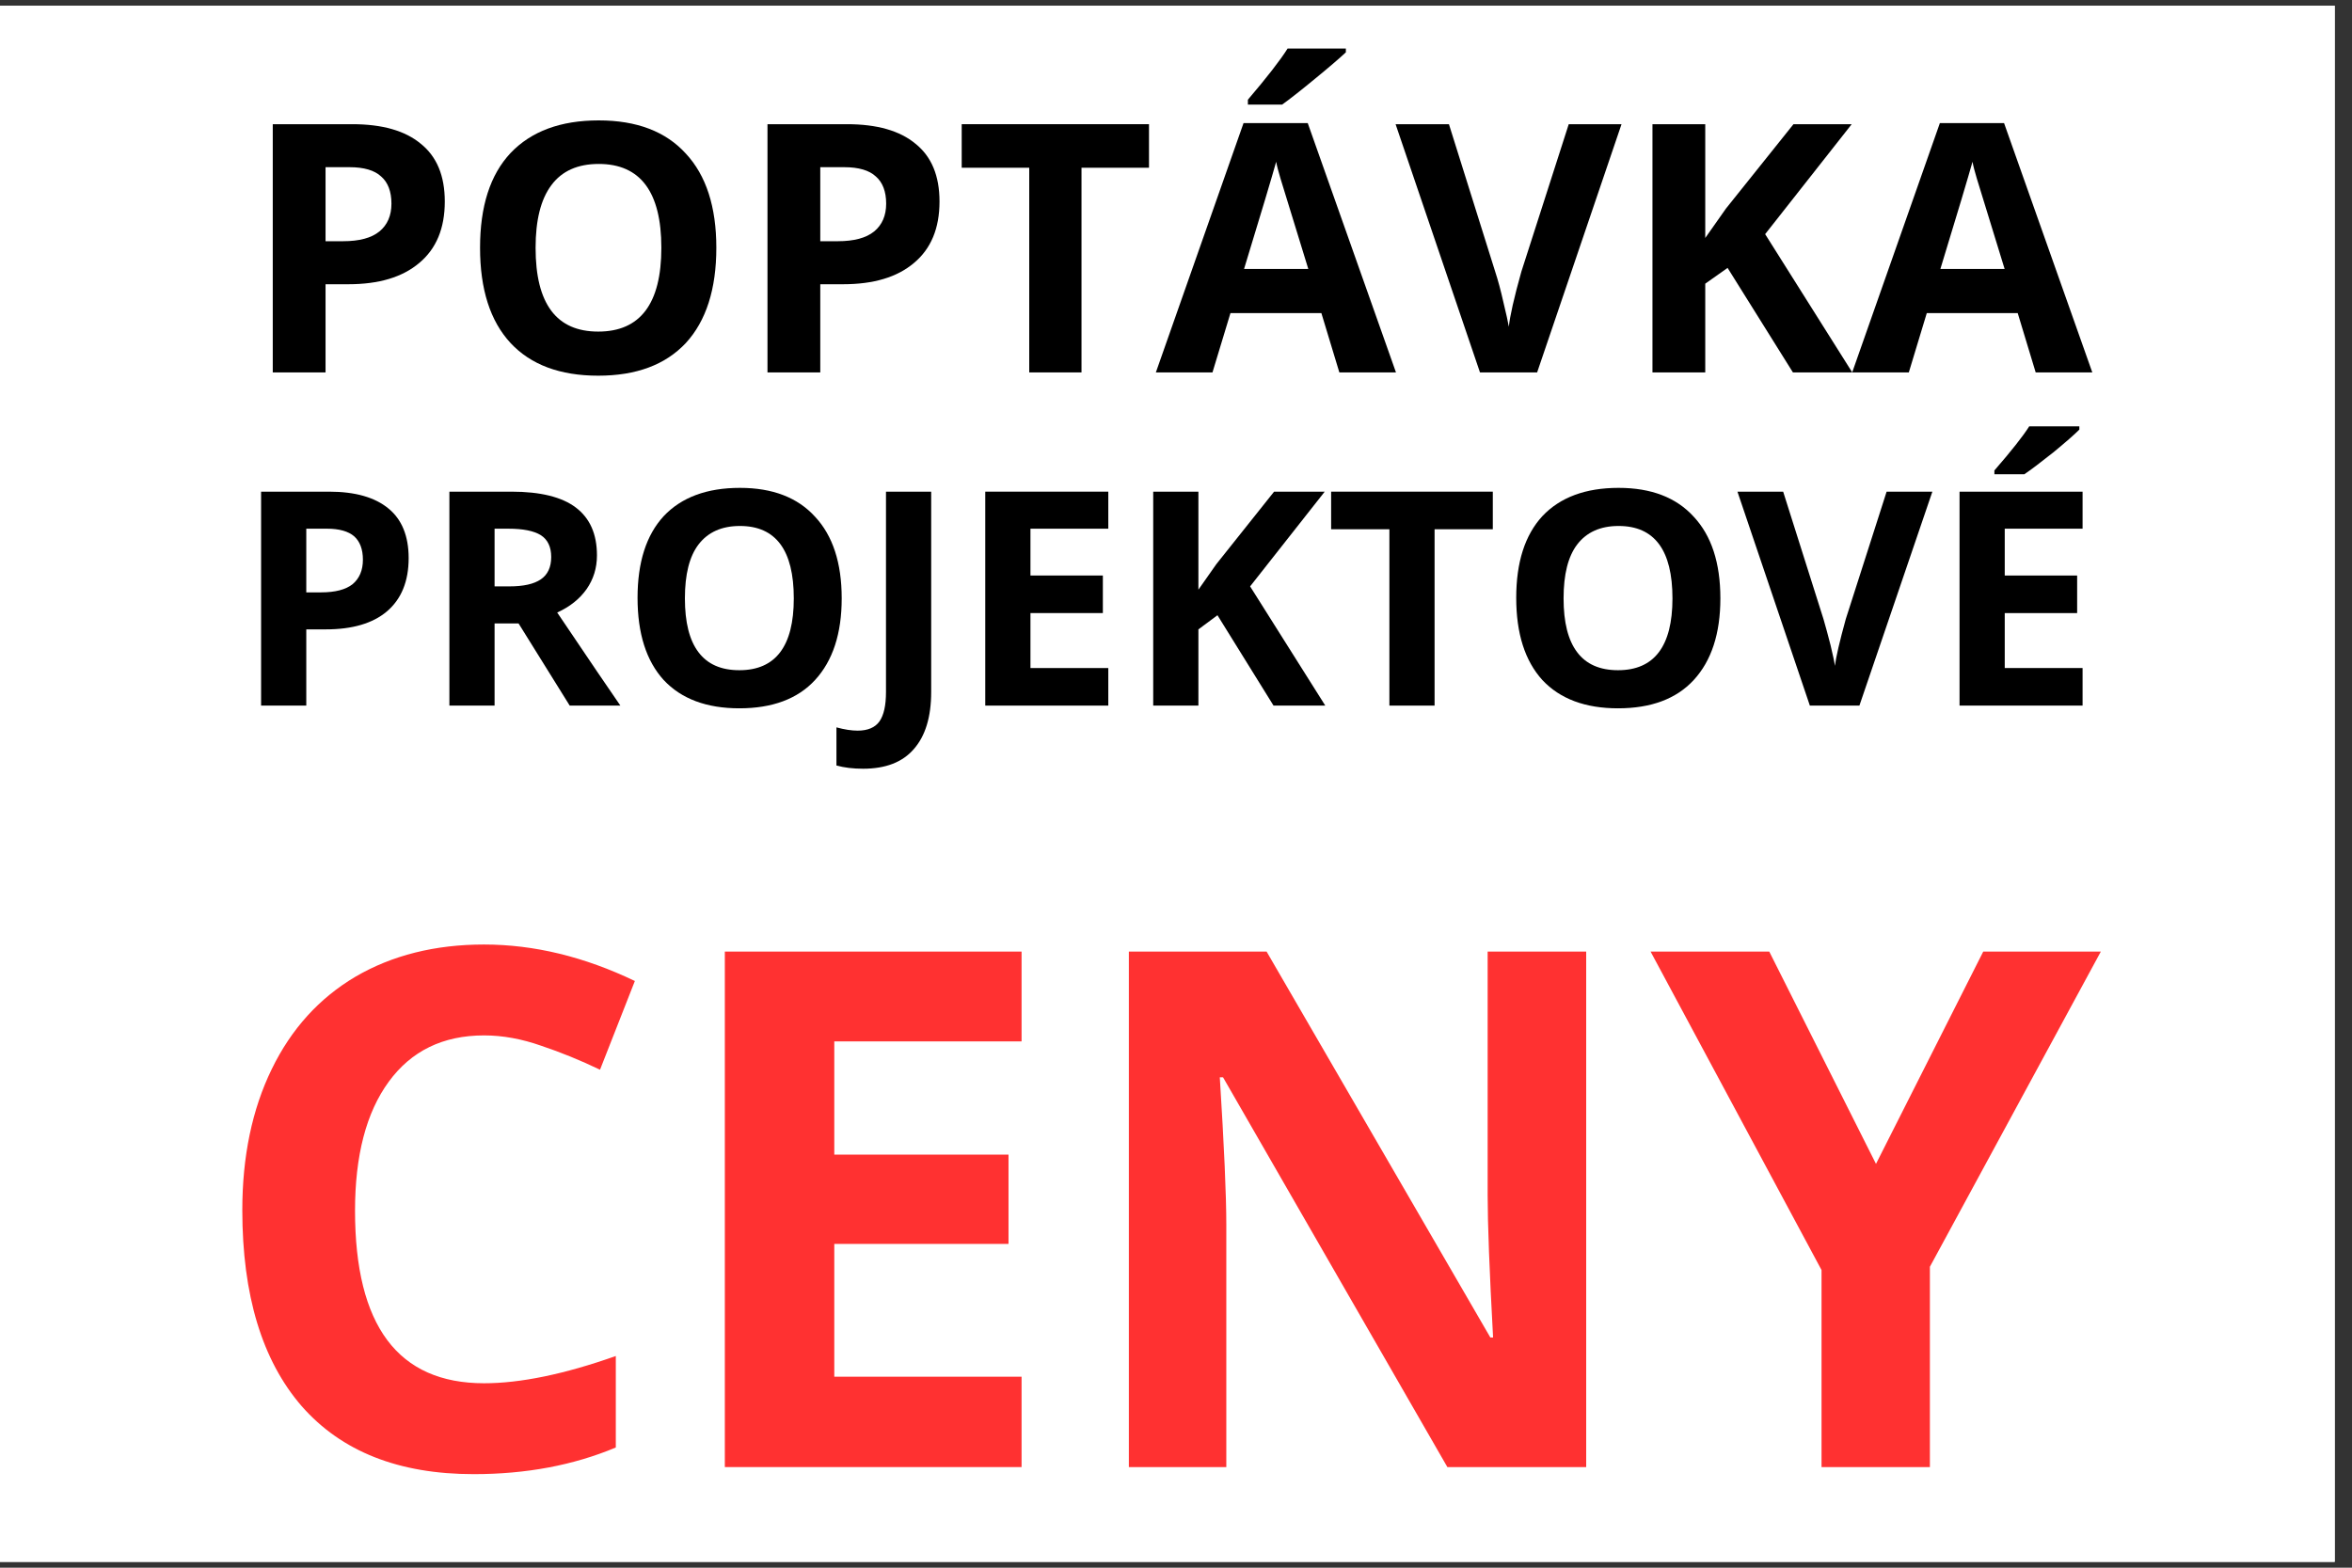 <svg xmlns="http://www.w3.org/2000/svg" xmlns:xlink="http://www.w3.org/1999/xlink" width="90" zoomAndPan="magnify" viewBox="0 0 67.5 45" height="60" preserveAspectRatio="xMidYMid meet" version="1.0"><rect x="0" y="0" width="67.5" height="45" fill="#333333" stroke="none"/><defs><g/><clipPath id="d38fc3f5e4"><path d="M 0 0.164 L 67.004 0.164 L 67.004 44.832 L 0 44.832 Z M 0 0.164 " clip-rule="nonzero"/></clipPath></defs><g clip-path="url(#d38fc3f5e4)"><path fill="#ffffff" d="M 0 0.164 L 67.004 0.164 L 67.004 44.836 L 0 44.836 Z M 0 0.164 " fill-opacity="1" fill-rule="nonzero"/><path fill="#ffffff" d="M 0 0.164 L 67.004 0.164 L 67.004 44.836 L 0 44.836 Z M 0 0.164 " fill-opacity="1" fill-rule="nonzero"/></g><g fill="#000000" fill-opacity="1"><g transform="translate(6.937, 10.69)"><g><path d="M 2.406 -3.766 L 2.906 -3.766 C 3.375 -3.766 3.723 -3.859 3.953 -4.047 C 4.18 -4.234 4.297 -4.5 4.297 -4.844 C 4.297 -5.195 4.195 -5.457 4 -5.625 C 3.812 -5.801 3.508 -5.891 3.094 -5.891 L 2.406 -5.891 Z M 5.828 -4.906 C 5.828 -4.133 5.582 -3.547 5.094 -3.141 C 4.613 -2.734 3.938 -2.531 3.062 -2.531 L 2.406 -2.531 L 2.406 0 L 0.891 0 L 0.891 -7.125 L 3.172 -7.125 C 4.035 -7.125 4.691 -6.938 5.141 -6.562 C 5.598 -6.195 5.828 -5.645 5.828 -4.906 Z M 5.828 -4.906 "/></g></g></g><g fill="#000000" fill-opacity="1"><g transform="translate(13.199, 10.69)"><g><path d="M 7.359 -3.578 C 7.359 -2.391 7.066 -1.477 6.484 -0.844 C 5.898 -0.219 5.062 0.094 3.969 0.094 C 2.875 0.094 2.035 -0.219 1.453 -0.844 C 0.867 -1.477 0.578 -2.391 0.578 -3.578 C 0.578 -4.766 0.867 -5.672 1.453 -6.297 C 2.047 -6.922 2.891 -7.234 3.984 -7.234 C 5.078 -7.234 5.91 -6.914 6.484 -6.281 C 7.066 -5.656 7.359 -4.754 7.359 -3.578 Z M 2.172 -3.578 C 2.172 -2.773 2.32 -2.172 2.625 -1.766 C 2.926 -1.367 3.375 -1.172 3.969 -1.172 C 5.176 -1.172 5.781 -1.973 5.781 -3.578 C 5.781 -5.18 5.18 -5.984 3.984 -5.984 C 3.379 -5.984 2.926 -5.781 2.625 -5.375 C 2.32 -4.969 2.172 -4.367 2.172 -3.578 Z M 2.172 -3.578 "/></g></g></g><g fill="#000000" fill-opacity="1"><g transform="translate(21.135, 10.69)"><g><path d="M 2.406 -3.766 L 2.906 -3.766 C 3.375 -3.766 3.723 -3.859 3.953 -4.047 C 4.18 -4.234 4.297 -4.5 4.297 -4.844 C 4.297 -5.195 4.195 -5.457 4 -5.625 C 3.812 -5.801 3.508 -5.891 3.094 -5.891 L 2.406 -5.891 Z M 5.828 -4.906 C 5.828 -4.133 5.582 -3.547 5.094 -3.141 C 4.613 -2.734 3.938 -2.531 3.062 -2.531 L 2.406 -2.531 L 2.406 0 L 0.891 0 L 0.891 -7.125 L 3.172 -7.125 C 4.035 -7.125 4.691 -6.938 5.141 -6.562 C 5.598 -6.195 5.828 -5.645 5.828 -4.906 Z M 5.828 -4.906 "/></g></g></g><g fill="#000000" fill-opacity="1"><g transform="translate(27.397, 10.69)"><g><path d="M 3.641 0 L 2.141 0 L 2.141 -5.875 L 0.203 -5.875 L 0.203 -7.125 L 5.578 -7.125 L 5.578 -5.875 L 3.641 -5.875 Z M 3.641 0 "/></g></g></g><g fill="#000000" fill-opacity="1"><g transform="translate(33.172, 10.69)"><g><path d="M 5.266 0 L 4.75 -1.703 L 2.141 -1.703 L 1.625 0 L 0 0 L 2.516 -7.156 L 4.359 -7.156 L 6.891 0 Z M 4.375 -2.969 C 3.906 -4.5 3.641 -5.363 3.578 -5.562 C 3.516 -5.77 3.473 -5.93 3.453 -6.047 C 3.336 -5.629 3.031 -4.602 2.531 -2.969 Z M 2.641 -7.688 L 2.641 -7.828 C 3.191 -8.473 3.57 -8.961 3.781 -9.297 L 5.453 -9.297 L 5.453 -9.188 C 5.273 -9.02 4.984 -8.77 4.578 -8.438 C 4.172 -8.102 3.852 -7.852 3.625 -7.688 Z M 2.641 -7.688 "/></g></g></g><g fill="#000000" fill-opacity="1"><g transform="translate(40.052, 10.69)"><g><path d="M 4.969 -7.125 L 6.484 -7.125 L 4.062 0 L 2.422 0 L 0 -7.125 L 1.531 -7.125 L 2.859 -2.891 C 2.941 -2.641 3.02 -2.348 3.094 -2.016 C 3.176 -1.68 3.227 -1.445 3.25 -1.312 C 3.281 -1.613 3.398 -2.141 3.609 -2.891 Z M 4.969 -7.125 "/></g></g></g><g fill="#000000" fill-opacity="1"><g transform="translate(46.533, 10.69)"><g><path d="M 6.625 0 L 4.922 0 L 3.047 -3 L 2.406 -2.547 L 2.406 0 L 0.891 0 L 0.891 -7.125 L 2.406 -7.125 L 2.406 -3.859 L 3 -4.703 L 4.938 -7.125 L 6.609 -7.125 L 4.125 -3.969 Z M 6.625 0 "/></g></g></g><g fill="#000000" fill-opacity="1"><g transform="translate(53.156, 10.69)"><g><path d="M 5.266 0 L 4.75 -1.703 L 2.141 -1.703 L 1.625 0 L 0 0 L 2.516 -7.156 L 4.359 -7.156 L 6.891 0 Z M 4.375 -2.969 C 3.906 -4.5 3.641 -5.363 3.578 -5.562 C 3.516 -5.77 3.473 -5.93 3.453 -6.047 C 3.336 -5.629 3.031 -4.602 2.531 -2.969 Z M 4.375 -2.969 "/></g></g></g><g fill="#ff3131" fill-opacity="1"><g transform="translate(5.751, 42.112)"><g><path d="M 8.141 -12.391 C 6.961 -12.391 6.051 -11.945 5.406 -11.062 C 4.758 -10.176 4.438 -8.941 4.438 -7.359 C 4.438 -4.055 5.672 -2.406 8.141 -2.406 C 9.18 -2.406 10.441 -2.664 11.922 -3.188 L 11.922 -0.562 C 10.703 -0.051 9.344 0.203 7.844 0.203 C 5.695 0.203 4.051 -0.445 2.906 -1.75 C 1.77 -3.062 1.203 -4.938 1.203 -7.375 C 1.203 -8.914 1.484 -10.266 2.047 -11.422 C 2.609 -12.578 3.41 -13.461 4.453 -14.078 C 5.504 -14.691 6.734 -15 8.141 -15 C 9.578 -15 11.02 -14.648 12.469 -13.953 L 11.469 -11.406 C 10.906 -11.676 10.344 -11.906 9.781 -12.094 C 9.227 -12.289 8.68 -12.391 8.141 -12.391 Z M 8.141 -12.391 "/></g></g></g><g fill="#ff3131" fill-opacity="1"><g transform="translate(18.943, 42.112)"><g><path d="M 10.375 0 L 1.859 0 L 1.859 -14.797 L 10.375 -14.797 L 10.375 -12.219 L 5 -12.219 L 5 -8.969 L 10 -8.969 L 10 -6.406 L 5 -6.406 L 5 -2.594 L 10.375 -2.594 Z M 10.375 0 "/></g></g></g><g fill="#ff3131" fill-opacity="1"><g transform="translate(30.538, 42.112)"><g><path d="M 14.984 0 L 11 0 L 4.562 -11.188 L 4.469 -11.188 C 4.594 -9.207 4.656 -7.797 4.656 -6.953 L 4.656 0 L 1.859 0 L 1.859 -14.797 L 5.812 -14.797 L 12.234 -3.719 L 12.312 -3.719 C 12.207 -5.633 12.156 -6.992 12.156 -7.797 L 12.156 -14.797 L 14.984 -14.797 Z M 14.984 0 "/></g></g></g><g fill="#ff3131" fill-opacity="1"><g transform="translate(47.37, 42.112)"><g><path d="M 6.469 -8.703 L 9.547 -14.797 L 12.922 -14.797 L 8.016 -5.75 L 8.016 0 L 4.906 0 L 4.906 -5.656 L 0 -14.797 L 3.406 -14.797 Z M 6.469 -8.703 "/></g></g></g><g fill="#000000" fill-opacity="1"><g transform="translate(6.712, 20.254)"><g><path d="M 2.078 -3.25 L 2.5 -3.25 C 2.906 -3.25 3.207 -3.328 3.406 -3.484 C 3.602 -3.648 3.703 -3.883 3.703 -4.188 C 3.703 -4.488 3.617 -4.711 3.453 -4.859 C 3.285 -5.004 3.023 -5.078 2.672 -5.078 L 2.078 -5.078 Z M 5.016 -4.234 C 5.016 -3.566 4.805 -3.055 4.391 -2.703 C 3.984 -2.359 3.398 -2.188 2.641 -2.188 L 2.078 -2.188 L 2.078 0 L 0.781 0 L 0.781 -6.141 L 2.734 -6.141 C 3.484 -6.141 4.051 -5.977 4.438 -5.656 C 4.82 -5.344 5.016 -4.867 5.016 -4.234 Z M 5.016 -4.234 "/></g></g></g><g fill="#000000" fill-opacity="1"><g transform="translate(12.116, 20.254)"><g><path d="M 2.078 -3.422 L 2.5 -3.422 C 2.906 -3.422 3.207 -3.488 3.406 -3.625 C 3.602 -3.758 3.703 -3.973 3.703 -4.266 C 3.703 -4.555 3.602 -4.766 3.406 -4.891 C 3.207 -5.016 2.895 -5.078 2.469 -5.078 L 2.078 -5.078 Z M 2.078 -2.359 L 2.078 0 L 0.781 0 L 0.781 -6.141 L 2.562 -6.141 C 3.395 -6.141 4.008 -5.988 4.406 -5.688 C 4.812 -5.383 5.016 -4.926 5.016 -4.312 C 5.016 -3.945 4.914 -3.625 4.719 -3.344 C 4.52 -3.062 4.238 -2.836 3.875 -2.672 C 4.801 -1.297 5.406 -0.406 5.688 0 L 4.234 0 L 2.766 -2.359 Z M 2.078 -2.359 "/></g></g></g><g fill="#000000" fill-opacity="1"><g transform="translate(17.797, 20.254)"><g><path d="M 6.359 -3.078 C 6.359 -2.066 6.102 -1.285 5.594 -0.734 C 5.094 -0.191 4.367 0.078 3.422 0.078 C 2.484 0.078 1.758 -0.191 1.25 -0.734 C 0.75 -1.285 0.5 -2.07 0.5 -3.094 C 0.5 -4.113 0.75 -4.895 1.25 -5.438 C 1.758 -5.977 2.488 -6.25 3.438 -6.25 C 4.375 -6.25 5.094 -5.973 5.594 -5.422 C 6.102 -4.879 6.359 -4.098 6.359 -3.078 Z M 1.859 -3.078 C 1.859 -2.391 1.988 -1.875 2.25 -1.531 C 2.508 -1.188 2.898 -1.016 3.422 -1.016 C 4.461 -1.016 4.984 -1.703 4.984 -3.078 C 4.984 -4.461 4.469 -5.156 3.438 -5.156 C 2.914 -5.156 2.52 -4.977 2.25 -4.625 C 1.988 -4.281 1.859 -3.766 1.859 -3.078 Z M 1.859 -3.078 "/></g></g></g><g fill="#000000" fill-opacity="1"><g transform="translate(24.646, 20.254)"><g><path d="M 0.125 1.812 C -0.164 1.812 -0.422 1.781 -0.641 1.719 L -0.641 0.625 C -0.41 0.688 -0.207 0.719 -0.031 0.719 C 0.258 0.719 0.469 0.629 0.594 0.453 C 0.719 0.273 0.781 -0.004 0.781 -0.391 L 0.781 -6.141 L 2.078 -6.141 L 2.078 -0.391 C 2.078 0.328 1.91 0.875 1.578 1.25 C 1.254 1.625 0.77 1.812 0.125 1.812 Z M 0.125 1.812 "/></g></g></g><g fill="#000000" fill-opacity="1"><g transform="translate(27.495, 20.254)"><g><path d="M 4.312 0 L 0.781 0 L 0.781 -6.141 L 4.312 -6.141 L 4.312 -5.078 L 2.078 -5.078 L 2.078 -3.734 L 4.156 -3.734 L 4.156 -2.656 L 2.078 -2.656 L 2.078 -1.078 L 4.312 -1.078 Z M 4.312 0 "/></g></g></g><g fill="#000000" fill-opacity="1"><g transform="translate(32.315, 20.254)"><g><path d="M 5.719 0 L 4.234 0 L 2.625 -2.594 L 2.078 -2.188 L 2.078 0 L 0.781 0 L 0.781 -6.141 L 2.078 -6.141 L 2.078 -3.328 L 2.594 -4.062 L 4.25 -6.141 L 5.703 -6.141 L 3.562 -3.422 Z M 5.719 0 "/></g></g></g><g fill="#000000" fill-opacity="1"><g transform="translate(38.03, 20.254)"><g><path d="M 3.141 0 L 1.844 0 L 1.844 -5.062 L 0.172 -5.062 L 0.172 -6.141 L 4.812 -6.141 L 4.812 -5.062 L 3.141 -5.062 Z M 3.141 0 "/></g></g></g><g fill="#000000" fill-opacity="1"><g transform="translate(43.014, 20.254)"><g><path d="M 6.359 -3.078 C 6.359 -2.066 6.102 -1.285 5.594 -0.734 C 5.094 -0.191 4.367 0.078 3.422 0.078 C 2.484 0.078 1.758 -0.191 1.25 -0.734 C 0.75 -1.285 0.5 -2.07 0.5 -3.094 C 0.5 -4.113 0.75 -4.895 1.25 -5.438 C 1.758 -5.977 2.488 -6.25 3.438 -6.25 C 4.375 -6.25 5.094 -5.973 5.594 -5.422 C 6.102 -4.879 6.359 -4.098 6.359 -3.078 Z M 1.859 -3.078 C 1.859 -2.391 1.988 -1.875 2.25 -1.531 C 2.508 -1.188 2.898 -1.016 3.422 -1.016 C 4.461 -1.016 4.984 -1.703 4.984 -3.078 C 4.984 -4.461 4.469 -5.156 3.438 -5.156 C 2.914 -5.156 2.52 -4.977 2.25 -4.625 C 1.988 -4.281 1.859 -3.766 1.859 -3.078 Z M 1.859 -3.078 "/></g></g></g><g fill="#000000" fill-opacity="1"><g transform="translate(49.863, 20.254)"><g><path d="M 4.281 -6.141 L 5.594 -6.141 L 3.5 0 L 2.078 0 L 0 -6.141 L 1.312 -6.141 L 2.469 -2.484 C 2.531 -2.273 2.598 -2.023 2.672 -1.734 C 2.742 -1.441 2.785 -1.242 2.797 -1.141 C 2.828 -1.391 2.93 -1.836 3.109 -2.484 Z M 4.281 -6.141 "/></g></g></g><g fill="#000000" fill-opacity="1"><g transform="translate(55.456, 20.254)"><g><path d="M 4.312 0 L 0.781 0 L 0.781 -6.141 L 4.312 -6.141 L 4.312 -5.078 L 2.078 -5.078 L 2.078 -3.734 L 4.156 -3.734 L 4.156 -2.656 L 2.078 -2.656 L 2.078 -1.078 L 4.312 -1.078 Z M 1.781 -6.641 L 1.781 -6.75 C 2.27 -7.312 2.602 -7.734 2.781 -8.016 L 4.219 -8.016 L 4.219 -7.922 C 4.07 -7.773 3.82 -7.555 3.469 -7.266 C 3.113 -6.984 2.836 -6.773 2.641 -6.641 Z M 1.781 -6.641 "/></g></g></g></svg>